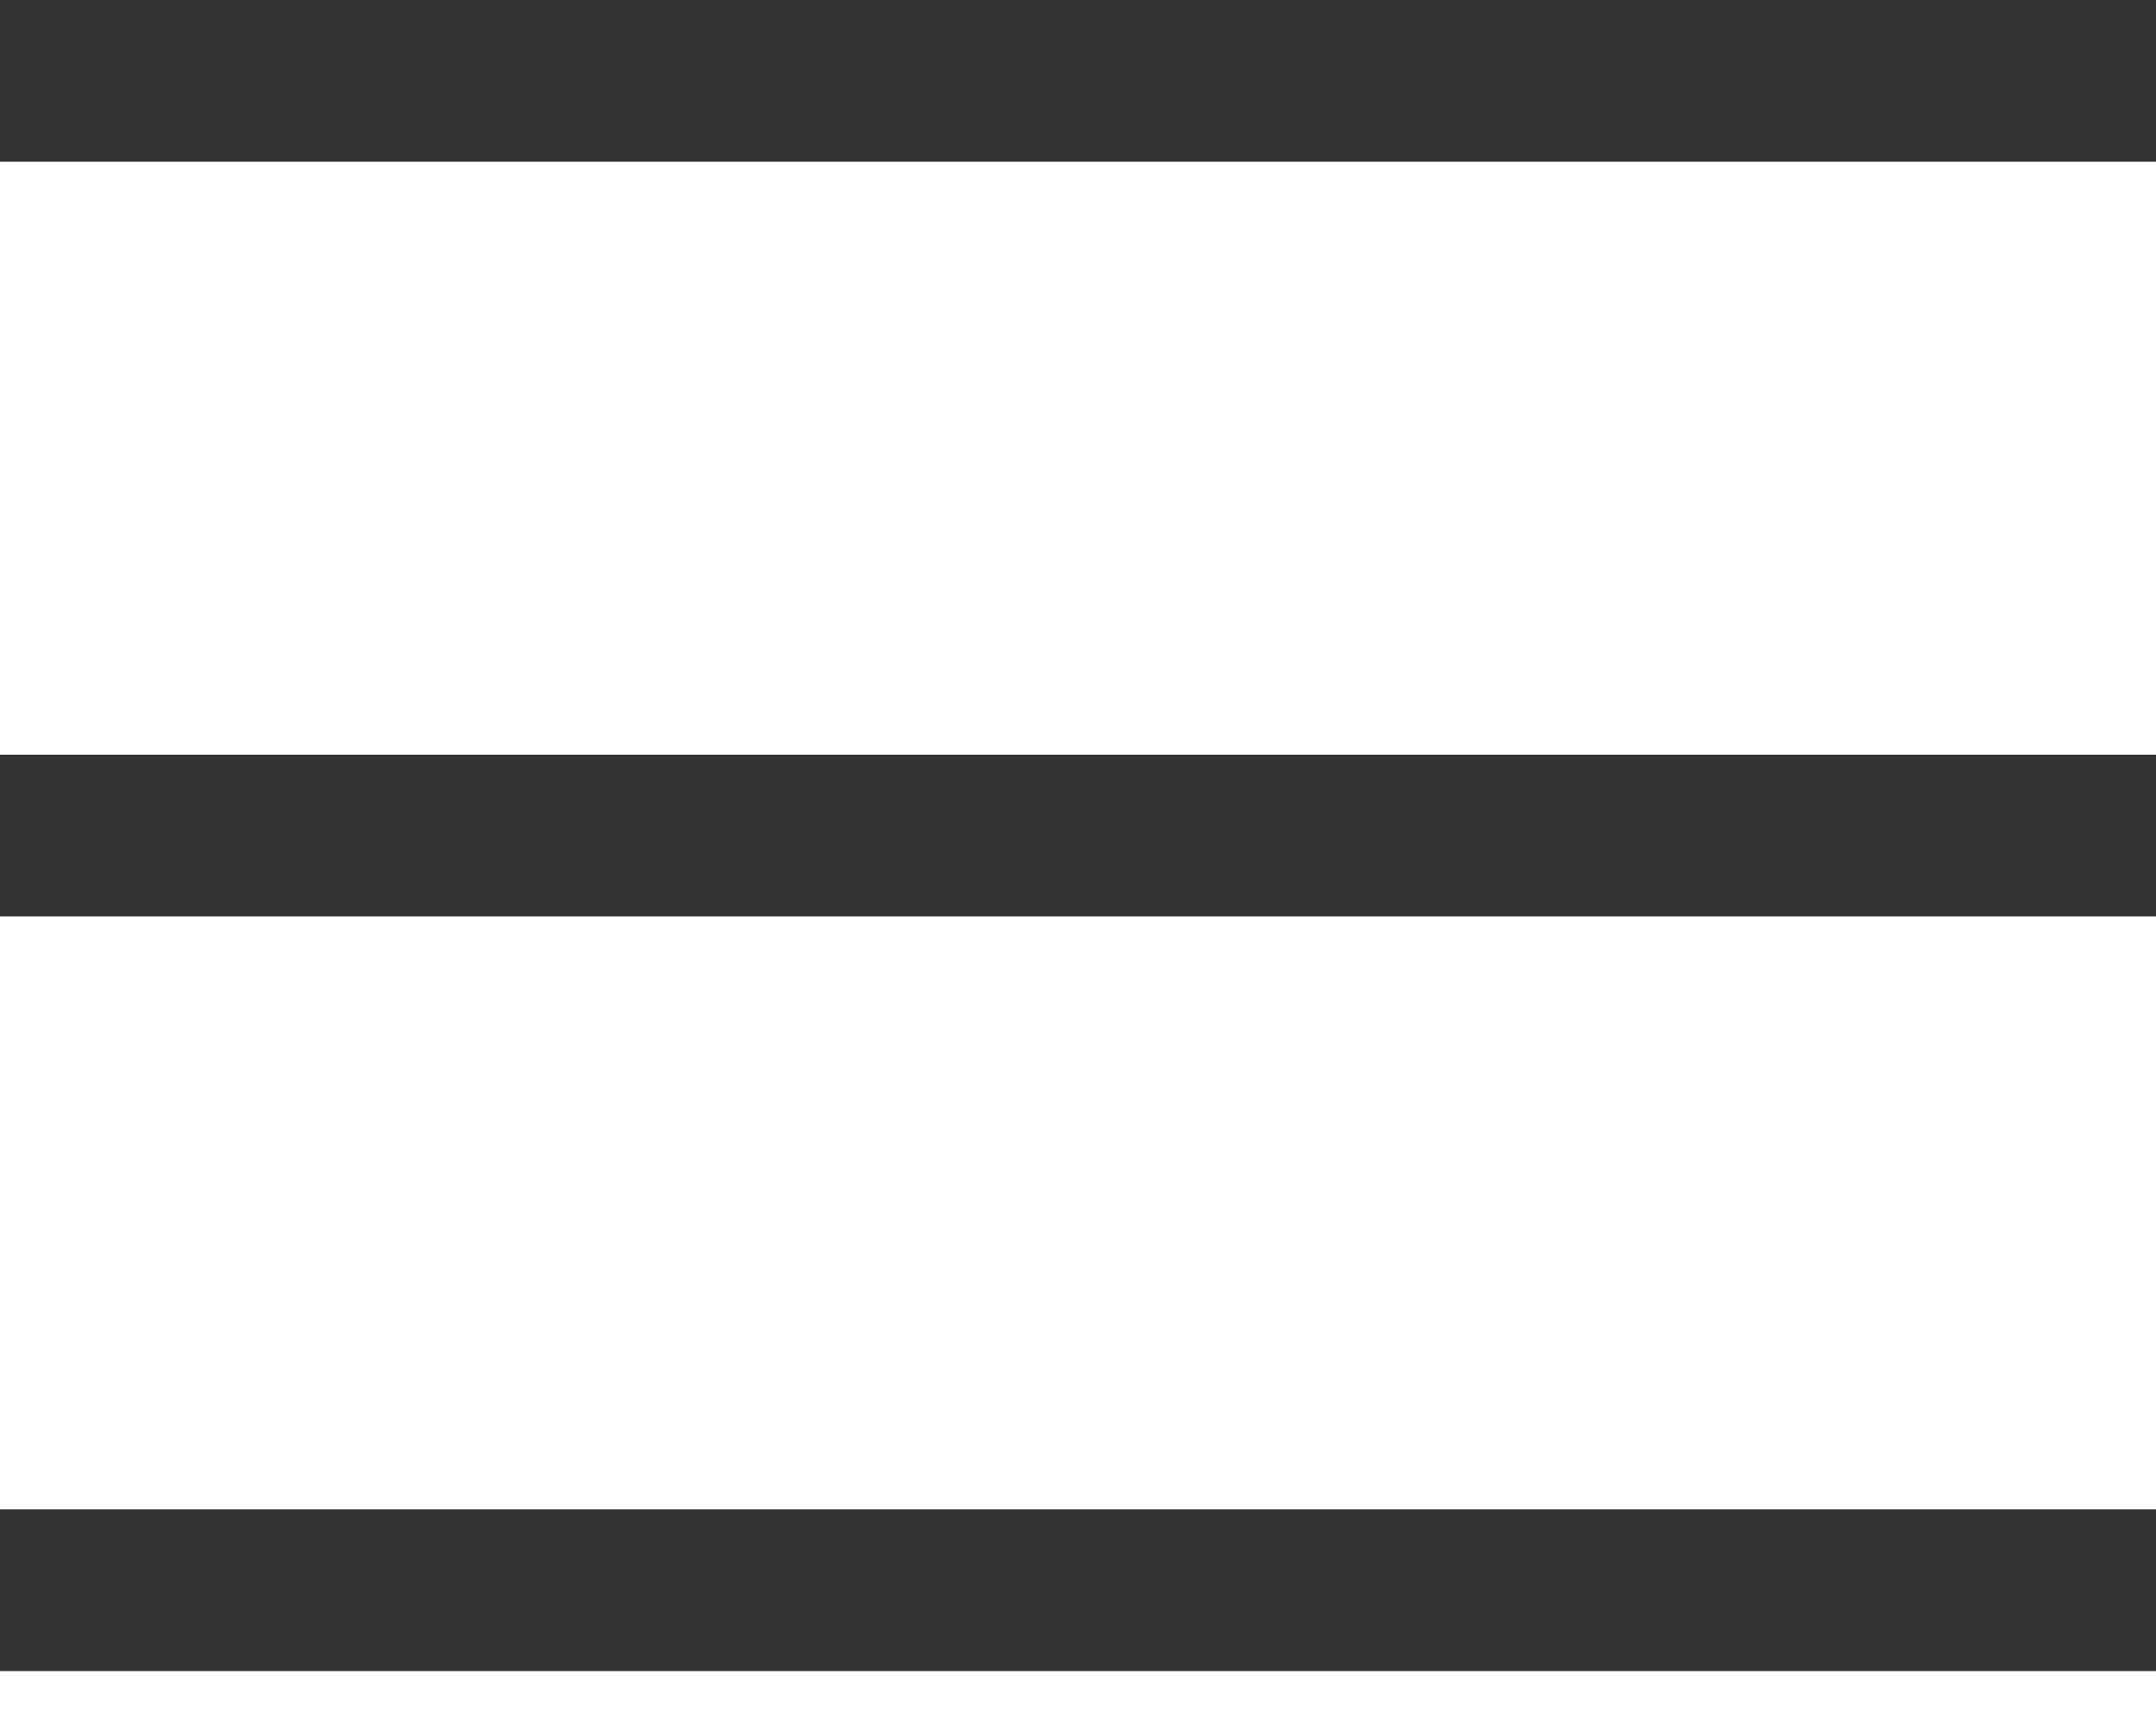 <svg width="20" height="16" viewBox="0 0 20 16" fill="none" xmlns="http://www.w3.org/2000/svg">
<rect width="20" height="1.5" transform="matrix(1 0 0 -1 0 1.5)" fill="#333333"/>
<rect width="20" height="1.5" transform="matrix(1 0 0 -1 0 8.5)" fill="#333333"/>
<rect width="20" height="1.5" transform="matrix(1 0 0 -1 0 15.5)" fill="#333333"/>
</svg>
